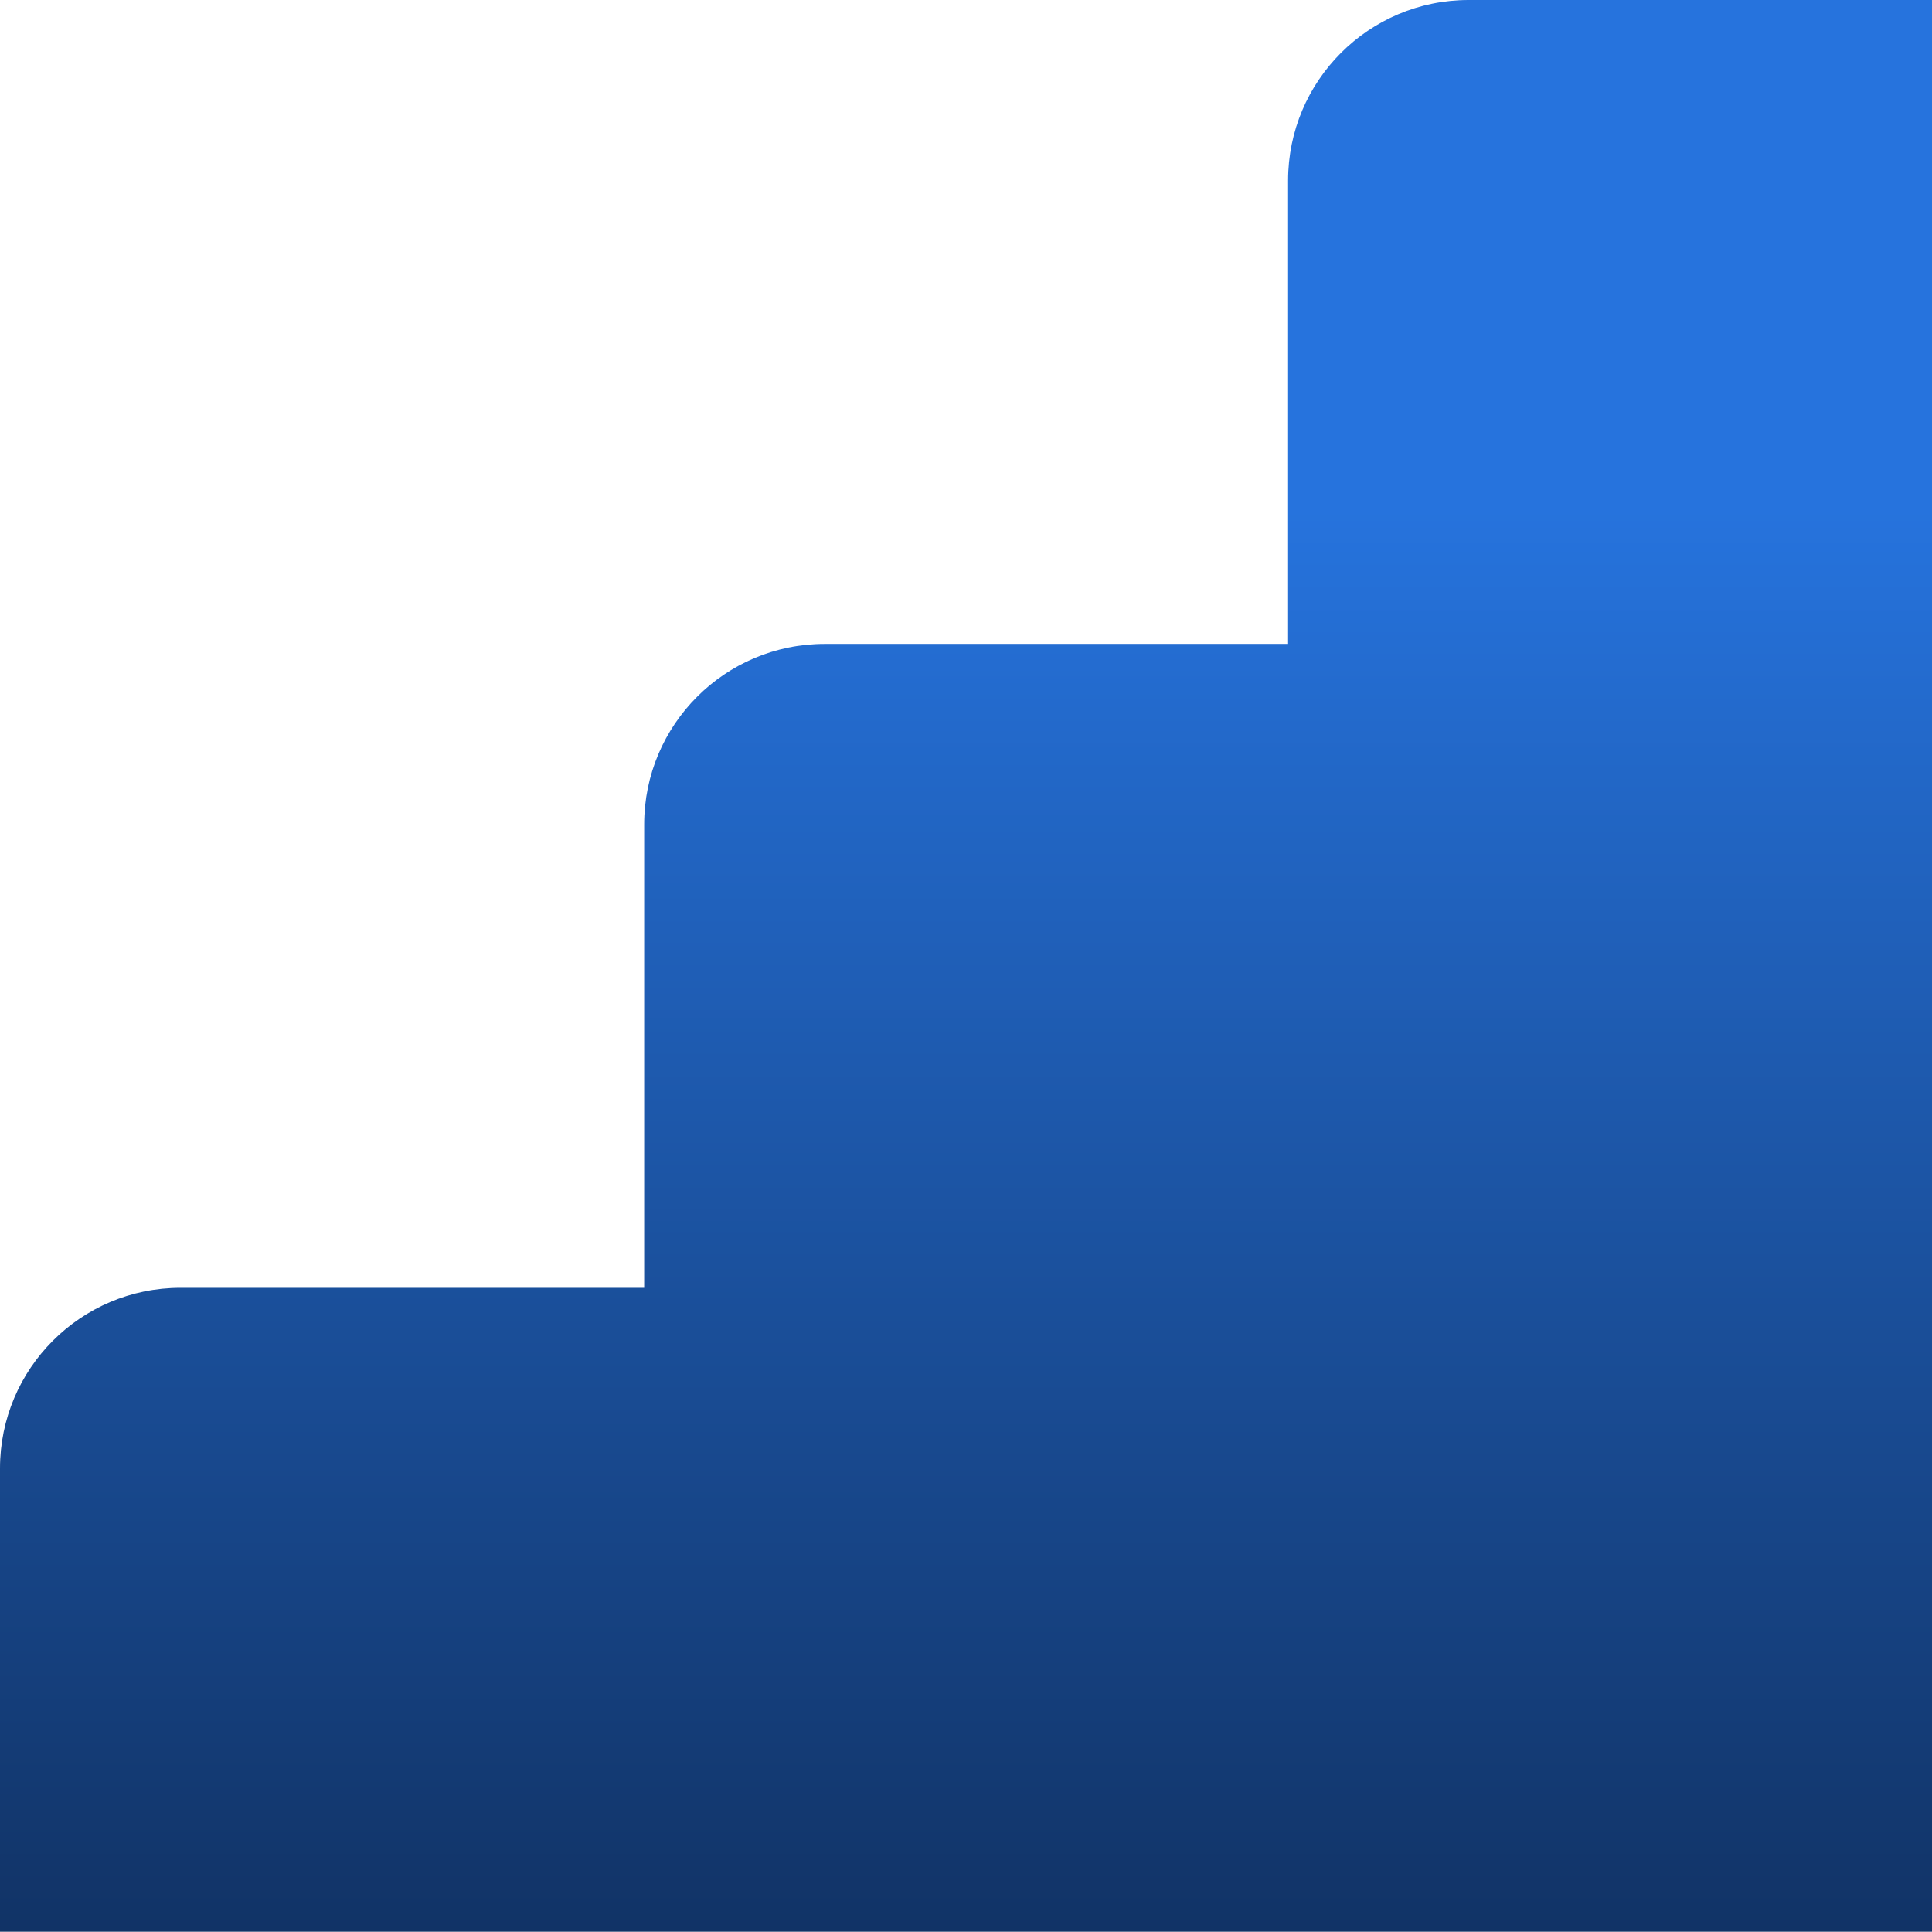 <svg width="156" height="156" viewBox="0 0 156 156" fill="none" xmlns="http://www.w3.org/2000/svg">
<path d="M118.584 0C110.529 0 104.007 6.533 104.007 14.577V51.993H66.591C58.536 51.993 52.014 58.526 52.014 66.571V103.986H14.577C6.522 103.986 0 110.519 0 118.564V155.979H156V0H118.584Z" fill="url(#paint0_linear_18223_532)"/>
<defs>
<linearGradient id="paint0_linear_18223_532" x1="78" y1="41.161" x2="78" y2="155.979" gradientUnits="userSpaceOnUse">
<stop stop-color="#2673DD"/>
<stop offset="1" stop-color="#113366"/>
</linearGradient>
</defs>
</svg>
